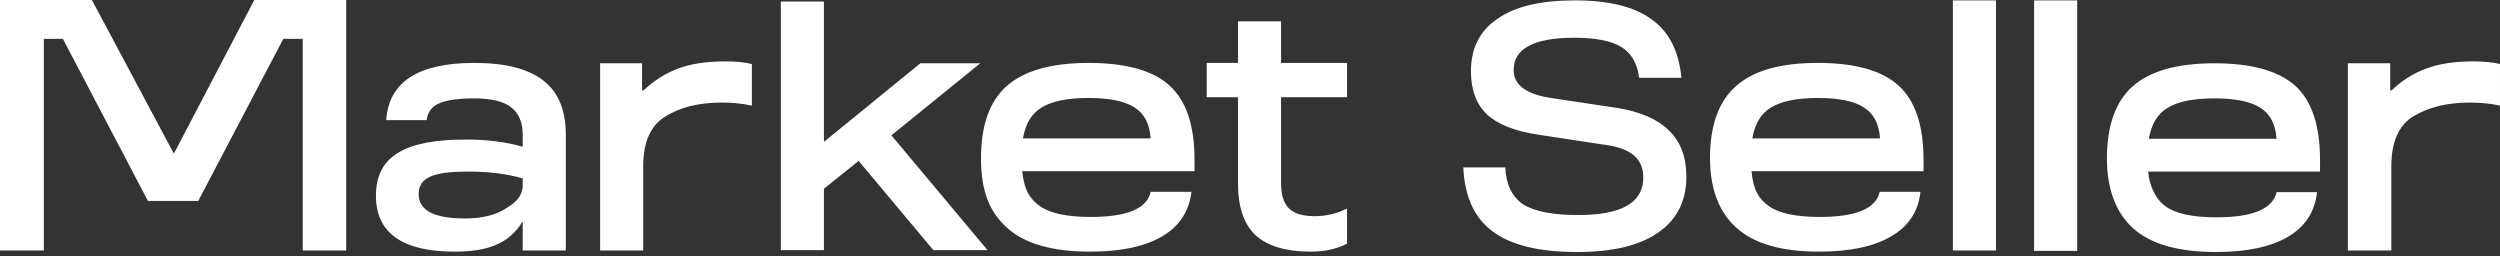 <?xml version="1.0" encoding="UTF-8"?> <svg xmlns="http://www.w3.org/2000/svg" width="468" height="48" viewBox="0 0 468 48" fill="none"><rect x="0" y="0" width="468" height="48" fill="#333333" stroke="none"/> <path fill-rule="evenodd" clip-rule="evenodd" d="M160.734 30.12L154.239 35.33V46.821H146.174V0.285H154.239V26.551L172.297 11.848H183.503L166.872 25.338L184.859 46.821H174.724L160.734 30.12ZM447.729 16.916C449.585 15.107 451.726 13.751 454.153 12.847C456.532 11.943 459.482 11.491 463.003 11.491C465.049 11.491 466.715 11.658 467.999 11.991V19.771C466.286 19.39 464.407 19.2 462.361 19.2C458.126 19.2 454.605 20.056 451.798 21.769C449.038 23.434 447.658 26.551 447.658 31.119V46.893H439.521V11.848H447.444V16.916H447.729ZM120.479 16.916C122.383 15.107 124.524 13.751 126.903 12.847C129.282 11.943 132.232 11.491 135.753 11.491C137.799 11.491 139.465 11.658 140.75 11.991V19.771C139.037 19.39 137.157 19.2 135.111 19.2C130.876 19.2 127.379 20.056 124.619 21.769C121.812 23.434 120.408 26.551 120.408 31.119V46.893H112.343V11.848H120.194V16.916H120.479ZM434.311 29.977V32.118H402.121C402.407 34.902 403.549 37.329 405.476 38.685C407.379 40.017 410.52 40.683 414.897 40.683C421.702 40.683 425.46 39.113 426.174 35.972H433.74C433.359 39.636 431.551 42.42 428.315 44.323C425.08 46.227 420.583 47.178 414.826 47.178C407.783 47.178 402.621 45.703 399.338 42.753C396.054 39.827 394.413 35.259 394.413 29.692C394.413 23.553 396.007 19.057 399.195 16.202C402.431 13.299 407.546 11.848 414.54 11.848C421.487 11.848 426.531 13.252 429.672 16.059C432.764 18.866 434.311 23.506 434.311 29.977ZM402.264 25.98H426.174C425.984 23.268 424.985 21.341 423.177 20.199C421.368 19.009 418.49 18.415 414.54 18.415C410.591 18.415 407.665 19.009 405.761 20.199C403.906 21.293 402.74 23.22 402.264 25.98ZM380.78 0.071H388.846V46.964H380.78V0.071ZM373.643 46.893H365.578V0.071H373.643V46.893ZM327.892 32.047C328.178 35.544 329.248 37.257 331.175 38.613C333.079 39.946 336.243 40.612 340.668 40.612C347.473 40.612 351.208 39.042 351.874 35.901H359.511C359.13 39.565 357.298 42.349 354.015 44.252C350.779 46.155 346.283 47.107 340.525 47.107C333.531 47.107 328.392 45.632 325.109 42.682C321.754 39.755 320.112 35.187 320.112 29.62C320.112 23.482 321.73 18.985 324.966 16.131C328.202 13.228 333.293 11.777 340.24 11.777C347.235 11.777 352.278 13.18 355.371 15.988C358.512 18.795 360.082 23.434 360.082 29.906V32.047H327.892ZM348.948 20.128C347.139 18.938 344.261 18.343 340.311 18.343C336.362 18.343 333.436 18.938 331.532 20.128C329.677 21.222 328.511 23.149 328.035 25.909H351.945C351.755 23.197 350.756 21.27 348.948 20.128ZM239.817 18.2V34.331C239.817 36.472 240.316 38.042 241.316 39.042C242.315 39.993 243.909 40.469 246.098 40.469C248.239 40.469 250.261 39.993 252.164 39.042V45.608C250.261 46.607 247.977 47.107 245.312 47.107C240.745 47.107 237.319 46.084 235.035 44.038C232.846 41.944 231.751 38.709 231.751 34.331V18.2H225.899V11.777H231.751V3.997H239.817V11.777H252.164V18.2H239.817ZM223.615 29.906V32.047H191.354C191.711 35.544 192.781 37.257 194.708 38.613C196.612 39.946 199.776 40.612 204.201 40.612C211.005 40.612 214.741 39.042 215.407 35.901H223.044C222.616 39.565 220.784 42.349 217.548 44.252C214.312 46.155 209.816 47.107 204.058 47.107C197.016 47.107 191.853 45.632 188.57 42.682C185.287 39.755 183.645 35.901 183.645 29.62C183.645 23.482 185.239 18.985 188.427 16.131C191.711 13.228 196.826 11.777 203.773 11.777C210.767 11.777 215.811 13.18 218.904 15.988C222.045 18.795 223.615 23.434 223.615 29.906ZM191.496 25.909H215.407C215.216 23.197 214.217 21.27 212.409 20.128C210.601 18.938 207.722 18.343 203.773 18.343C199.823 18.343 196.897 18.938 194.994 20.128C193.138 21.222 191.972 23.149 191.496 25.909ZM105.919 25.266V46.893H97.854V41.397C95.356 45.679 91.145 47.107 85.149 47.107C75.3 47.107 70.375 43.609 70.375 36.615C70.375 29.121 76.013 26.123 87.219 26.123C91.216 26.123 94.761 26.575 97.854 27.479V25.266C97.854 22.887 97.116 21.151 95.641 20.056C94.214 18.962 91.93 18.415 88.789 18.415C85.839 18.415 83.65 18.724 82.223 19.342C80.843 19.913 80.058 20.96 79.868 22.483H72.302C72.778 15.345 78.273 11.777 88.789 11.777C94.642 11.777 98.972 12.895 101.779 15.131C104.539 17.273 105.919 20.651 105.919 25.266ZM97.854 35.045V33.403C94.904 32.547 91.525 32.118 87.719 32.118C81.509 32.118 78.369 33.046 78.369 36.329C78.369 39.375 81.247 40.897 87.005 40.897C90.145 40.897 92.667 40.303 94.571 39.113C96.426 37.971 97.568 37.043 97.854 35.045ZM64.808 46.893H56.671V7.28H53.031L37.114 37.614H27.693L11.777 7.28H8.208V46.893H0V0H17.201L32.547 28.764L47.606 0H64.808V46.893ZM295.274 47.178C288.137 47.178 282.855 45.894 279.429 43.324C276.003 40.802 274.171 36.805 273.933 31.333H281.785C281.927 34.521 283.046 36.829 285.139 38.257C287.233 39.589 290.683 40.255 295.488 40.255C303.577 40.255 307.622 37.923 307.622 33.26C307.622 31.5 307.051 30.12 305.909 29.121C304.767 28.121 302.983 27.455 300.556 27.122L287.851 25.195C283.521 24.529 280.357 23.268 278.359 21.412C276.36 19.509 275.361 16.82 275.361 13.347C275.361 9.017 277.026 5.734 280.357 3.497C283.64 1.213 288.446 0.071 294.775 0.071C301.198 0.071 306.004 1.261 309.192 3.64C312.428 5.924 314.284 9.564 314.759 14.56H306.837C306.504 11.848 305.386 9.921 303.482 8.779C301.627 7.637 298.7 7.066 294.703 7.066C287.138 7.066 283.355 9.088 283.355 13.133C283.355 15.893 285.686 17.629 290.35 18.343L302.697 20.199C307.122 20.913 310.382 22.34 312.475 24.481C314.617 26.527 315.687 29.406 315.687 33.117C315.687 37.638 313.927 41.111 310.406 43.538C306.932 45.965 301.888 47.178 295.274 47.178Z" fill="white"></path> </svg> 